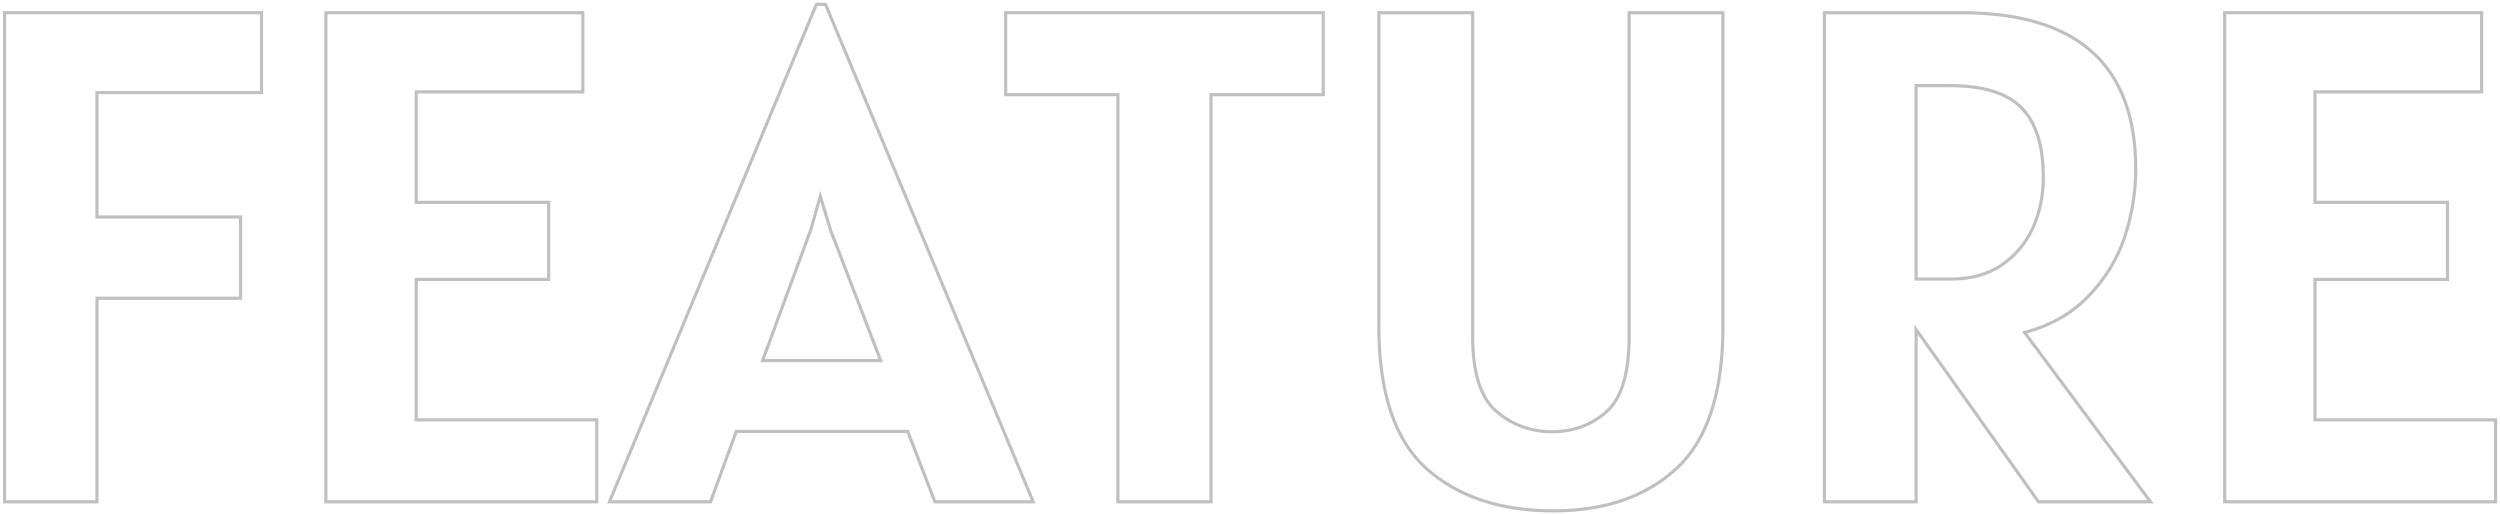 <svg xmlns="http://www.w3.org/2000/svg" width="808" height="166" viewBox="0 0 808 166" fill="none"><path fill-rule="evenodd" clip-rule="evenodd" d="M806.052 136.211H747.694V89.795H790.505V65.911H747.694V29.184H801.545V4.624H719.529V161.672H806.052V136.211ZM748.718 30.208H802.569V3.6H718.505V162.696H807.076V135.187H748.718V90.819H791.528V64.887H748.718V30.208Z" fill="#C0C0C0"></path><path fill-rule="evenodd" clip-rule="evenodd" d="M659.109 161.672H694.034L653.477 107.145C653.836 107.056 654.193 106.964 654.547 106.868C662.549 104.714 669.14 100.976 674.319 95.653C679.801 90.096 683.745 83.749 686.148 76.614C688.551 69.404 689.753 62.081 689.753 54.645C689.753 21.298 671.127 4.624 633.874 4.624H590.162V161.672H618.777V104.892L659.109 161.672ZM619.801 108.101L658.581 162.696H696.072L655.203 107.75C663.186 105.539 669.813 101.751 675.05 96.37C680.637 90.706 684.664 84.228 687.118 76.941L687.119 76.938C689.557 69.625 690.777 62.193 690.777 54.645C690.777 37.783 686.062 24.957 676.466 16.367C666.891 7.796 652.632 3.6 633.874 3.6H589.138V162.696H619.801V108.101ZM647.055 86.19C642.548 89.194 637.103 90.696 630.719 90.696H618.777V27.156H630.043C641.084 27.156 648.97 29.597 653.702 34.479C658.509 39.361 660.912 46.984 660.912 57.349C660.912 63.358 659.748 68.915 657.42 74.023C655.091 79.055 651.636 83.111 647.055 86.19ZM646.484 85.34C650.909 82.366 654.24 78.456 656.49 73.593C658.752 68.63 659.888 63.219 659.888 57.349C659.888 47.118 657.513 39.809 652.972 35.197L652.967 35.192C648.519 30.603 640.973 28.18 630.043 28.18H619.801V89.673H630.719C636.936 89.673 642.174 88.212 646.484 85.34Z" fill="#C0C0C0"></path><path fill-rule="evenodd" clip-rule="evenodd" d="M461.257 150.97C471.396 160.057 484.991 164.601 502.04 164.601C518.563 164.601 531.745 160.057 541.584 150.97C551.423 141.807 556.342 126.673 556.342 105.568V4.624H527.05V108.722C527.05 120.739 524.572 128.963 519.615 133.395C514.658 137.826 508.649 140.042 501.589 140.042C494.604 140.042 488.483 137.788 483.226 133.282C478.043 128.776 475.452 120.589 475.452 108.722V4.624H446.161V105.568C446.161 126.673 451.193 141.807 461.257 150.97ZM483.895 132.507C479.057 128.298 476.476 120.496 476.476 108.722V3.6H445.137V105.568C445.137 126.804 450.197 142.284 460.568 151.727L460.574 151.732C470.945 161.028 484.805 165.625 502.04 165.625C518.758 165.625 532.208 161.023 542.278 151.722L542.281 151.719C552.421 142.275 557.366 126.798 557.366 105.568V3.6H526.027V108.722C526.027 120.666 523.55 128.503 518.933 132.631C514.175 136.884 508.415 139.018 501.589 139.018C494.848 139.018 488.965 136.851 483.895 132.507Z" fill="#C0C0C0"></path><path fill-rule="evenodd" clip-rule="evenodd" d="M427.166 30.085V4.624H325.546V30.085H361.823V161.672H390.889V30.085H427.166ZM391.913 31.109H428.19V3.6H324.522V31.109H360.799V162.696H391.913V31.109Z" fill="#C0C0C0"></path><path fill-rule="evenodd" clip-rule="evenodd" d="M302.512 161.672L293.724 138.915H237.62L229.283 161.672H197.738L264.207 1.92H266.461L333.155 161.672H302.512ZM238.335 139.939L229.998 162.696H196.203L263.525 0.896H267.143L334.692 162.696H301.81L293.022 139.939H238.335ZM267.97 74.581L265.139 65.253L262.478 74.566L247.2 116.035H283.897L267.97 74.581ZM285.388 117.059H245.731L261.504 74.248L265.109 61.63L268.939 74.248L285.388 117.059Z" fill="#C0C0C0"></path><path fill-rule="evenodd" clip-rule="evenodd" d="M192.363 136.211H134.005V89.795H176.816V65.911H134.005V29.184H187.856V4.624H105.84V161.672H192.363V136.211ZM135.029 30.208H188.88V3.6H104.816V162.696H193.387V135.187H135.029V90.819H177.839V64.887H135.029V30.208Z" fill="#C0C0C0"></path><path fill-rule="evenodd" clip-rule="evenodd" d="M30.838 29.409H84.013V4.624H1.997V161.672H30.838V95.879H77.254V70.643H30.838V29.409ZM31.862 69.619H78.278V96.903H31.862V162.696H0.973V3.6H85.037V30.433H31.862V69.619Z" fill="#C0C0C0"></path></svg>